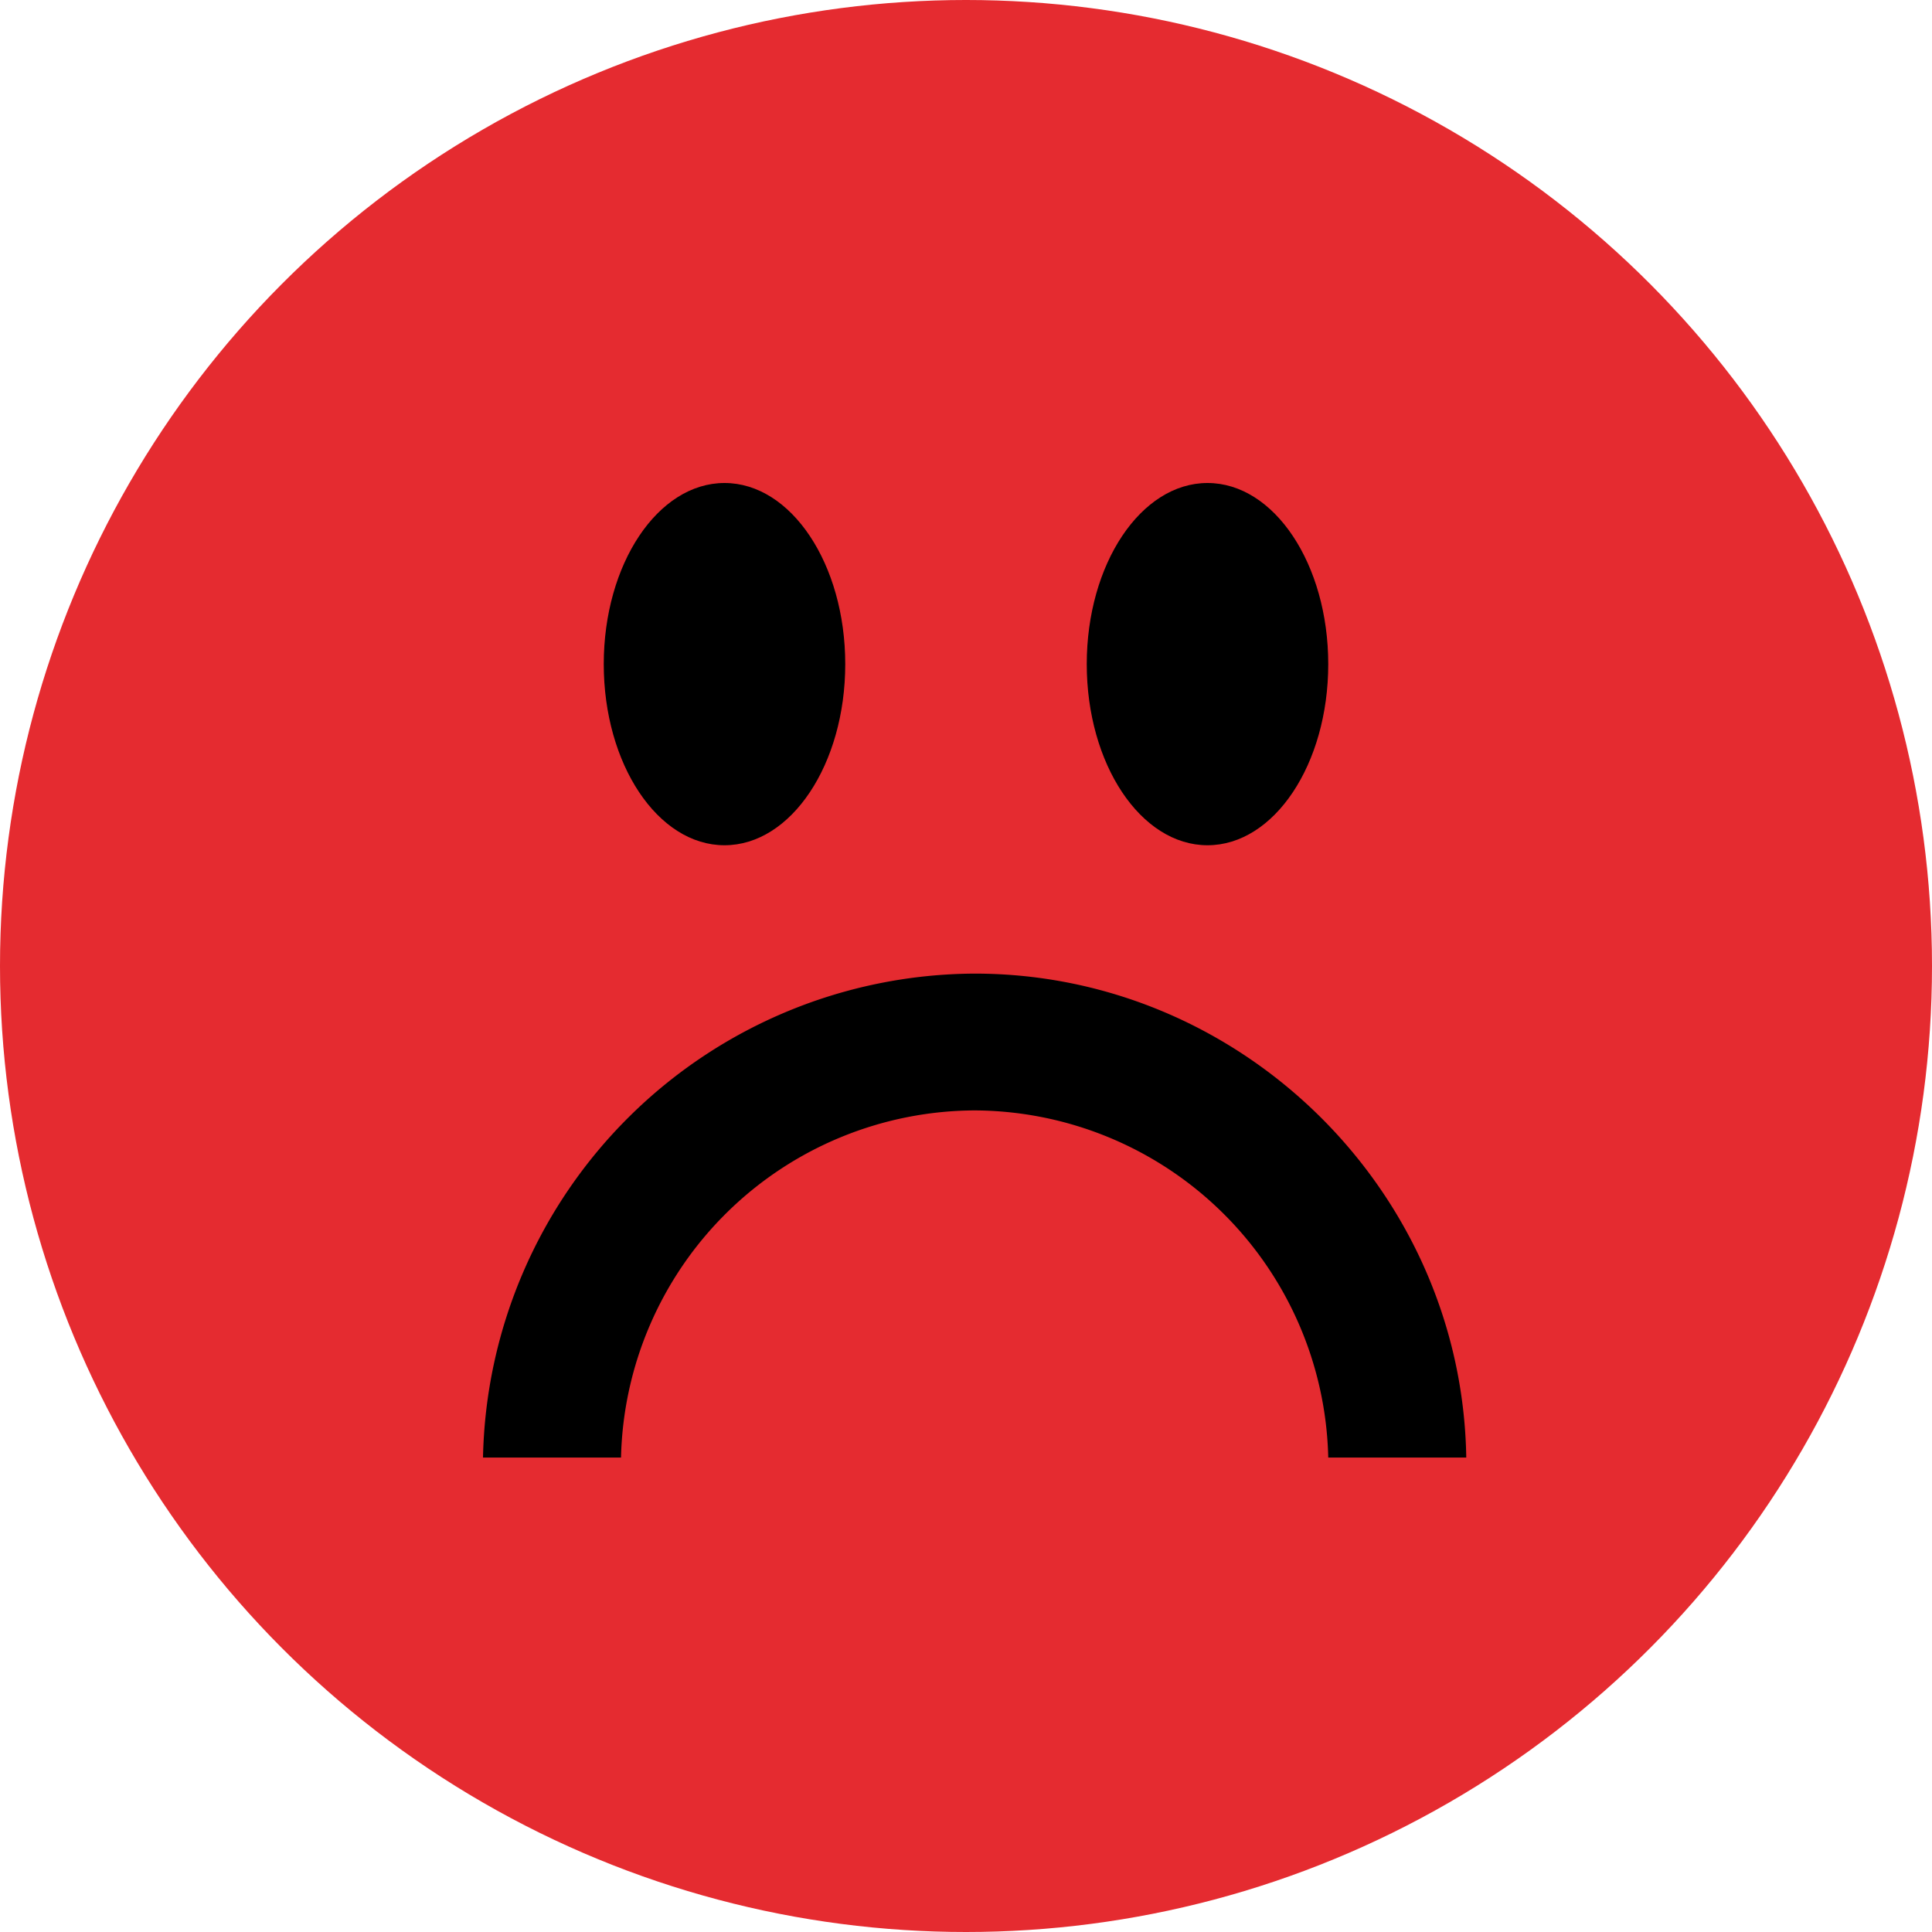 <svg clip-rule="evenodd" fill-rule="evenodd" stroke-linejoin="round" stroke-miterlimit="2" viewBox="0 0 16 16" xmlns="http://www.w3.org/2000/svg"><circle cx="8" cy="8" fill="#e52b30" r="8"/><ellipse cx="6" cy="5.5" rx="1" ry="1.5"/><ellipse cx="10" cy="5.5" rx="1" ry="1.5"/><path d="M12.143 12.071H11a2.942 2.942 0 00-2.928-2.875 2.942 2.942 0 00-2.929 2.875H4a4.091 4.091 0 014.072-4.008c2.209 0 4.036 1.799 4.071 4.008z" fill-rule="nonzero"/></svg>